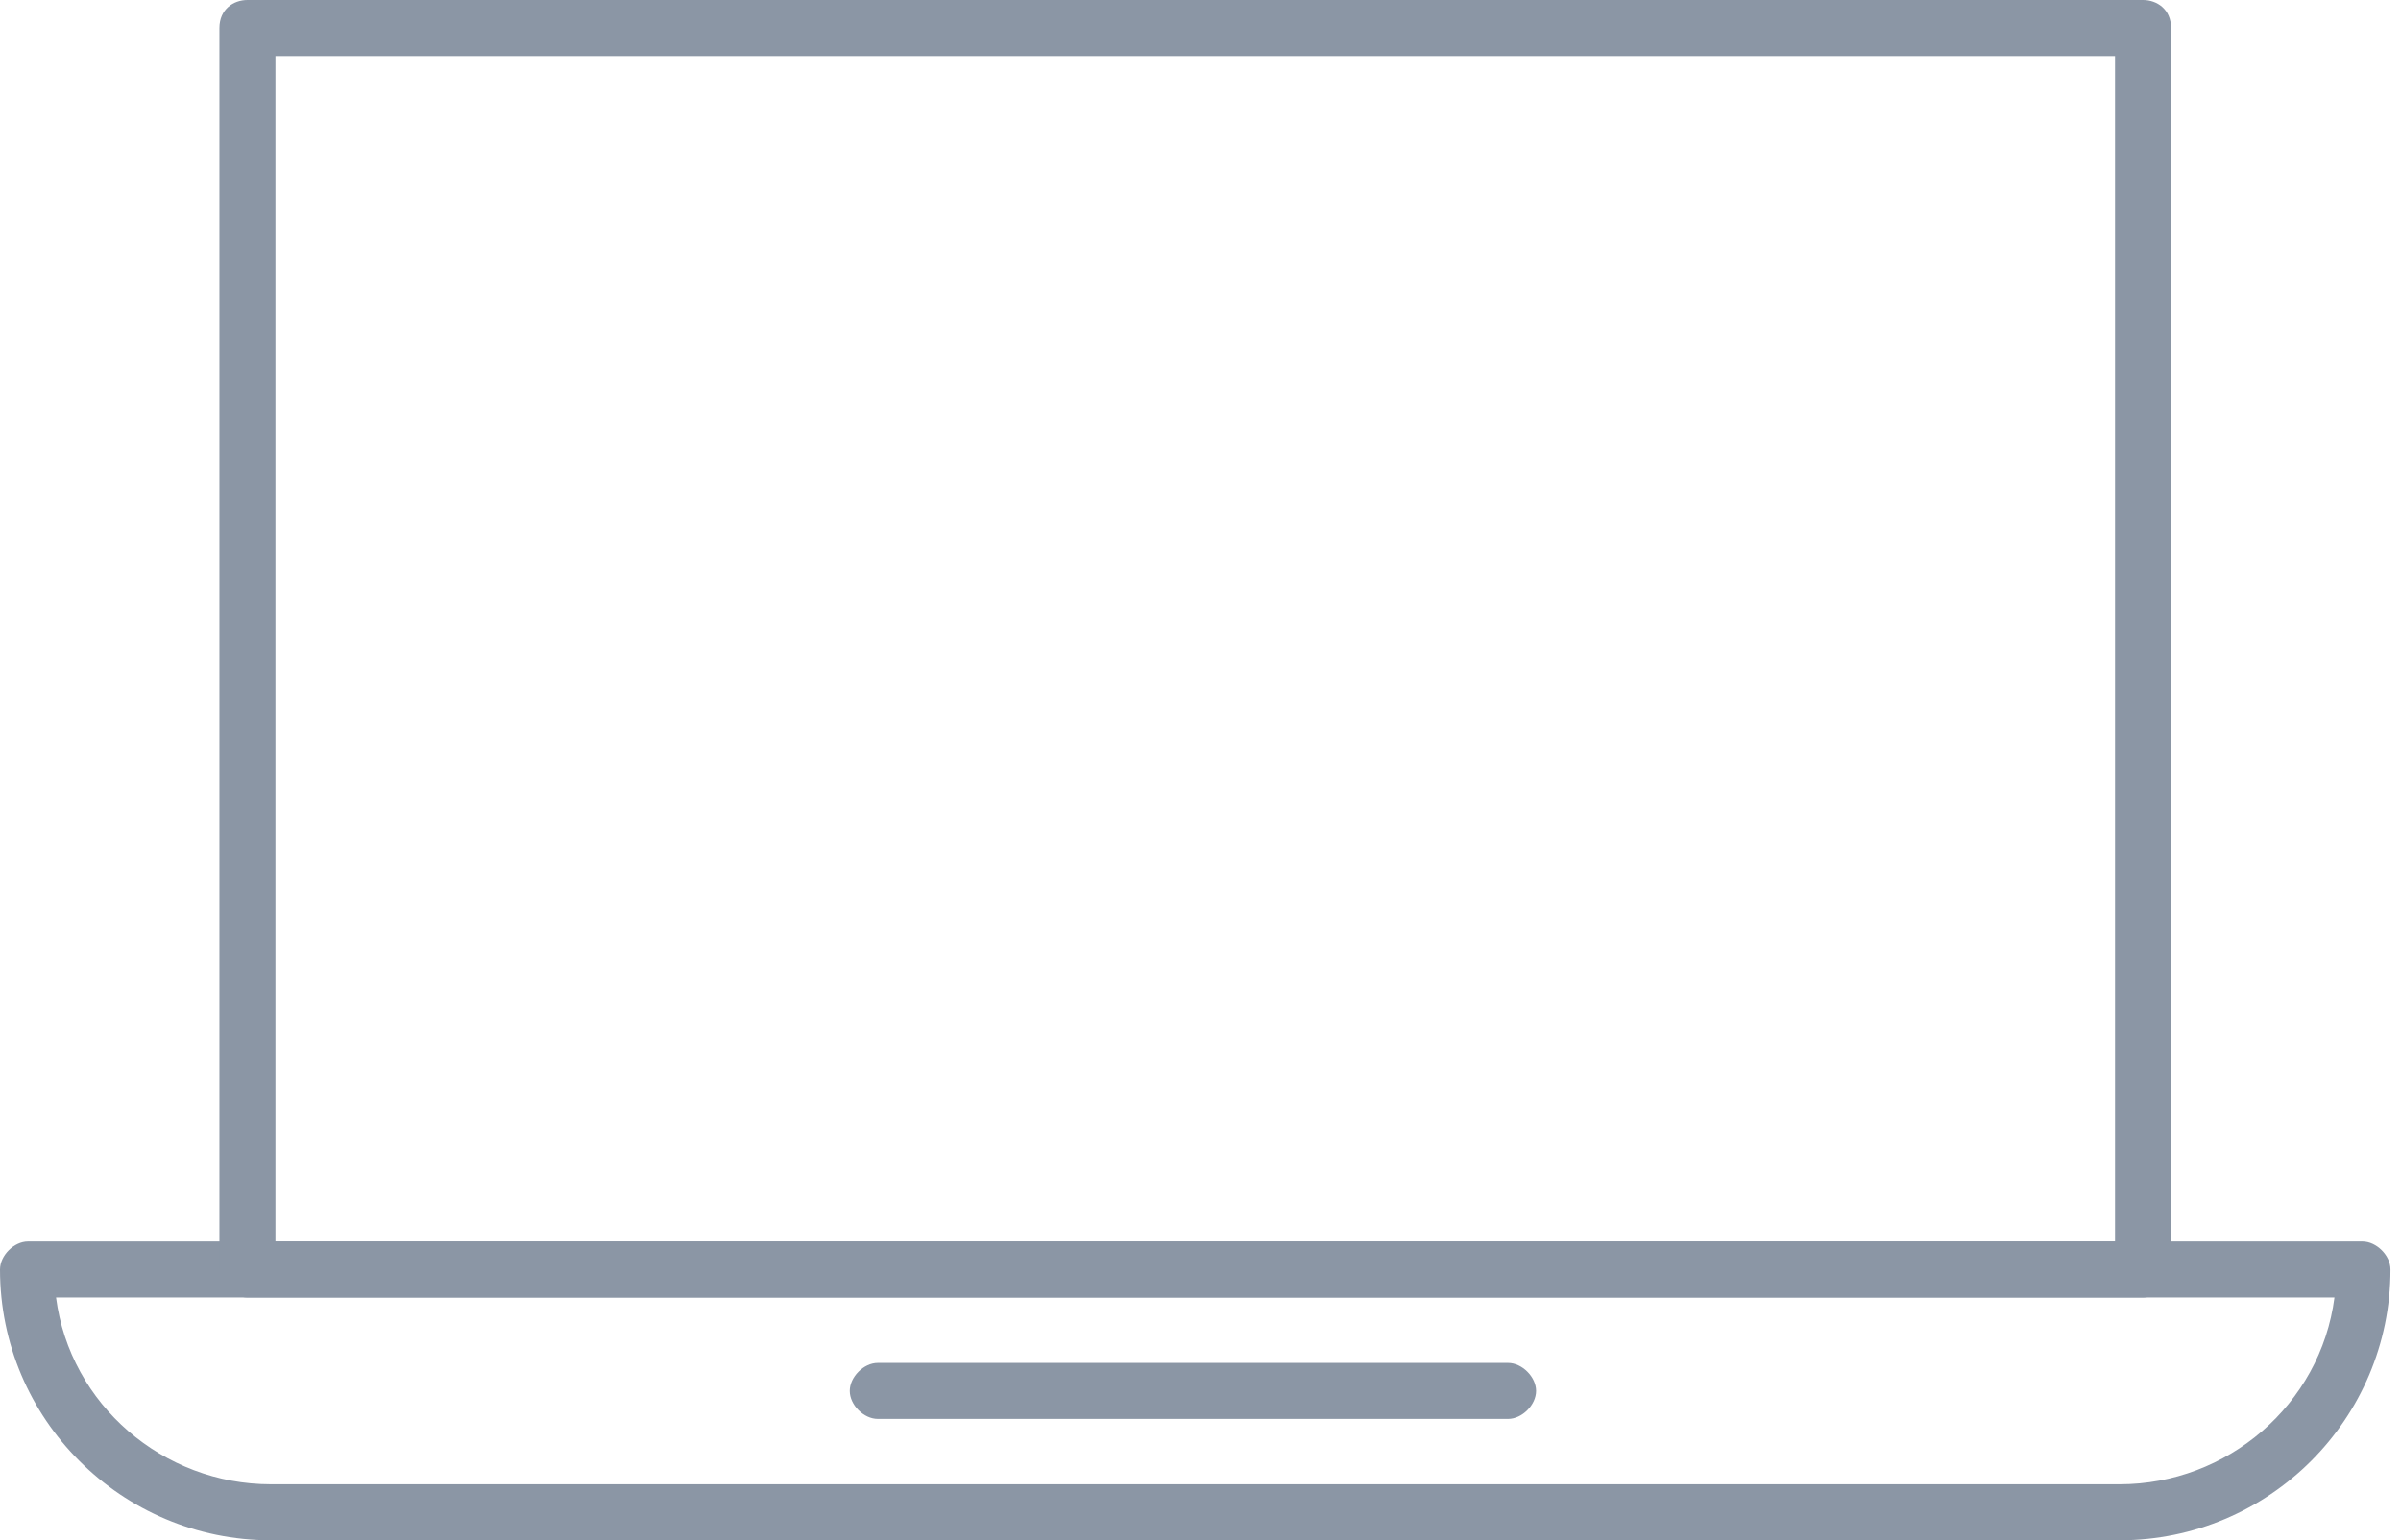 <svg width="187" height="120" viewBox="0 0 187 120" fill="none" xmlns="http://www.w3.org/2000/svg">
<path fill-rule="evenodd" clip-rule="evenodd" d="M165.091 120H21.091C9.455 120 0 110.545 0 98.909C0 97.818 1.091 96.727 2.182 96.727H184C185.091 96.727 186.182 97.818 186.182 98.909C186.182 110.545 176.727 120 165.091 120ZM4.364 101.091C5.455 109.455 12.727 115.636 21.091 115.636H165.091C173.455 115.636 180.727 109.455 181.818 101.091H4.364Z" fill="#8B96A5"/>
<path fill-rule="evenodd" clip-rule="evenodd" d="M166.908 101.091H19.272C18.181 101.091 17.09 100 17.09 98.909V2.182C17.09 0.727 18.181 0 19.272 0H166.908C167.999 0 169.09 0.727 169.09 2.182V98.909C169.09 100 167.999 101.091 166.908 101.091ZM21.453 96.727H164.726V4.364H21.453V96.727Z" fill="#8B96A5"/>
<path fill-rule="evenodd" clip-rule="evenodd" d="M117.455 110.545H68.364C67.273 110.545 66.183 109.455 66.183 108.364C66.183 107.273 67.273 106.182 68.364 106.182H117.455C118.546 106.182 119.637 107.273 119.637 108.364C119.637 109.455 118.546 110.545 117.455 110.545Z" fill="#8B96A5"/>
</svg>
